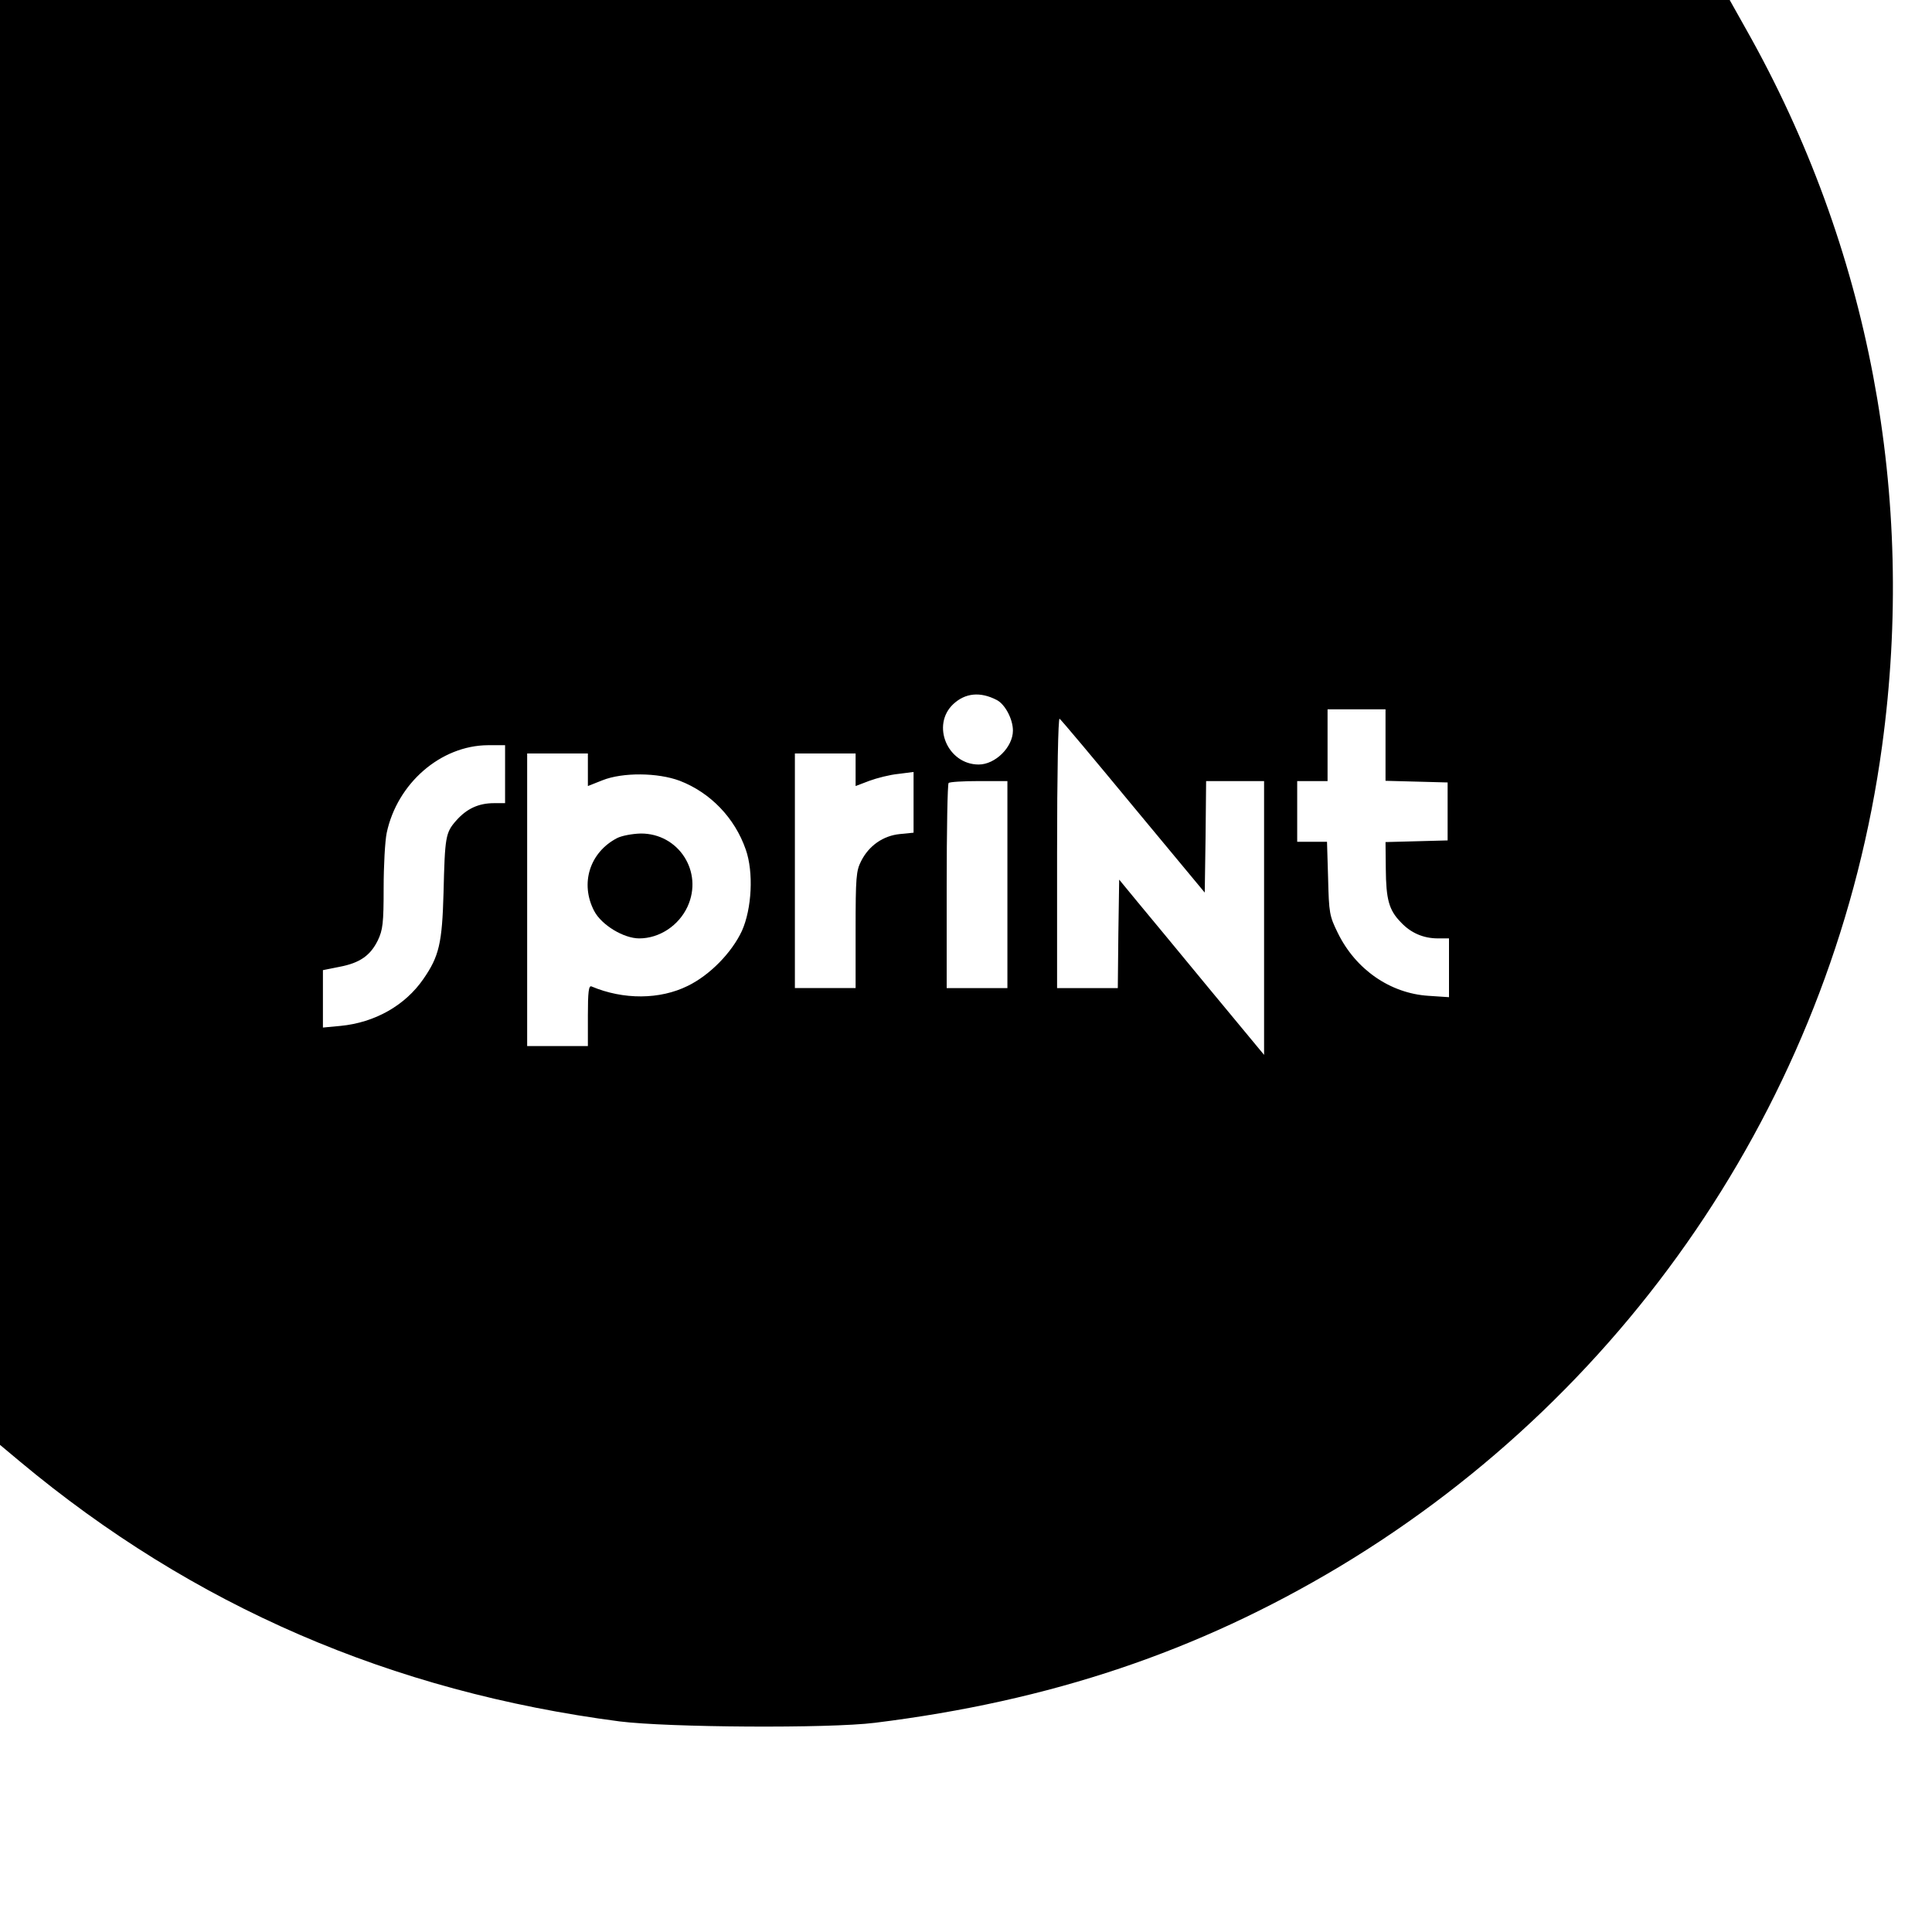 <?xml version="1.0" standalone="no"?>
<!DOCTYPE svg PUBLIC "-//W3C//DTD SVG 20010904//EN"
 "http://www.w3.org/TR/2001/REC-SVG-20010904/DTD/svg10.dtd">
<svg version="1.0" xmlns="http://www.w3.org/2000/svg"
 width="700pt" height="700pt" viewBox="0 0 700 700"
 preserveAspectRatio="xMidYMid meet">
<g transform="translate(0,700) scale(0.1,-0.1)"
fill="#000000" stroke="none">
<path d="M0 4382 l0 -2617 73 -61 c627 -523 1344 -833 2172 -941 175 -22 757
-26 925 -5 637 79 1169 258 1682 565 1074 645 1799 1741 1967 2973 124 907
-46 1807 -492 2597 l-60 107 -3134 0 -3133 0 0 -2618z m3611 82 c30 -15 59
-69 59 -111 0 -60 -64 -123 -124 -123 -113 0 -173 143 -92 219 43 40 97 46
157 15z m1409 -164 l0 -129 113 -3 112 -3 0 -105 0 -105 -112 -3 -113 -3 1
-97 c1 -110 11 -149 54 -193 36 -39 82 -59 135 -59 l40 0 0 -106 0 -107 -75 5
c-138 9 -263 95 -328 228 -30 61 -32 72 -35 197 l-4 133 -54 0 -54 0 0 110 0
110 55 0 55 0 0 130 0 130 105 0 105 0 0 -130z m-914 -222 l259 -312 3 202 2
202 105 0 105 0 0 -496 0 -496 -198 239 c-108 131 -226 274 -262 317 l-65 79
-3 -197 -2 -196 -110 0 -110 0 0 491 c0 285 4 488 9 485 5 -3 125 -146 267
-318z m-2276 117 l0 -105 -40 0 c-56 0 -99 -20 -137 -63 -39 -44 -41 -59 -46
-262 -5 -182 -16 -230 -73 -312 -66 -96 -176 -158 -300 -170 l-64 -6 0 104 0
104 60 12 c74 14 112 41 139 96 18 38 21 62 21 190 0 80 5 170 11 199 38 180
196 317 367 318 l62 0 0 -105z m300 16 l0 -59 53 21 c73 29 200 28 280 -2 111
-43 199 -134 239 -249 29 -82 22 -215 -14 -295 -37 -79 -116 -160 -196 -199
-101 -50 -233 -51 -349 -2 -10 4 -13 -20 -13 -105 l0 -111 -110 0 -110 0 0
530 0 530 110 0 110 0 0 -59z m970 0 l0 -59 50 19 c27 10 74 22 105 25 l55 7
0 -110 0 -110 -50 -5 c-60 -6 -112 -42 -140 -98 -18 -35 -20 -59 -20 -250 l0
-210 -110 0 -110 0 0 425 0 425 110 0 110 0 0 -59z m550 -416 l0 -375 -110 0
-110 0 0 368 c0 203 3 372 7 375 3 4 53 7 110 7 l103 0 0 -375z"/>
<path d="M2235 3963 c-99 -52 -134 -165 -82 -264 27 -51 107 -99 163 -99 73 0
143 46 175 115 58 126 -32 266 -170 265 -31 -1 -69 -8 -86 -17z"/>
</g>
</svg>
